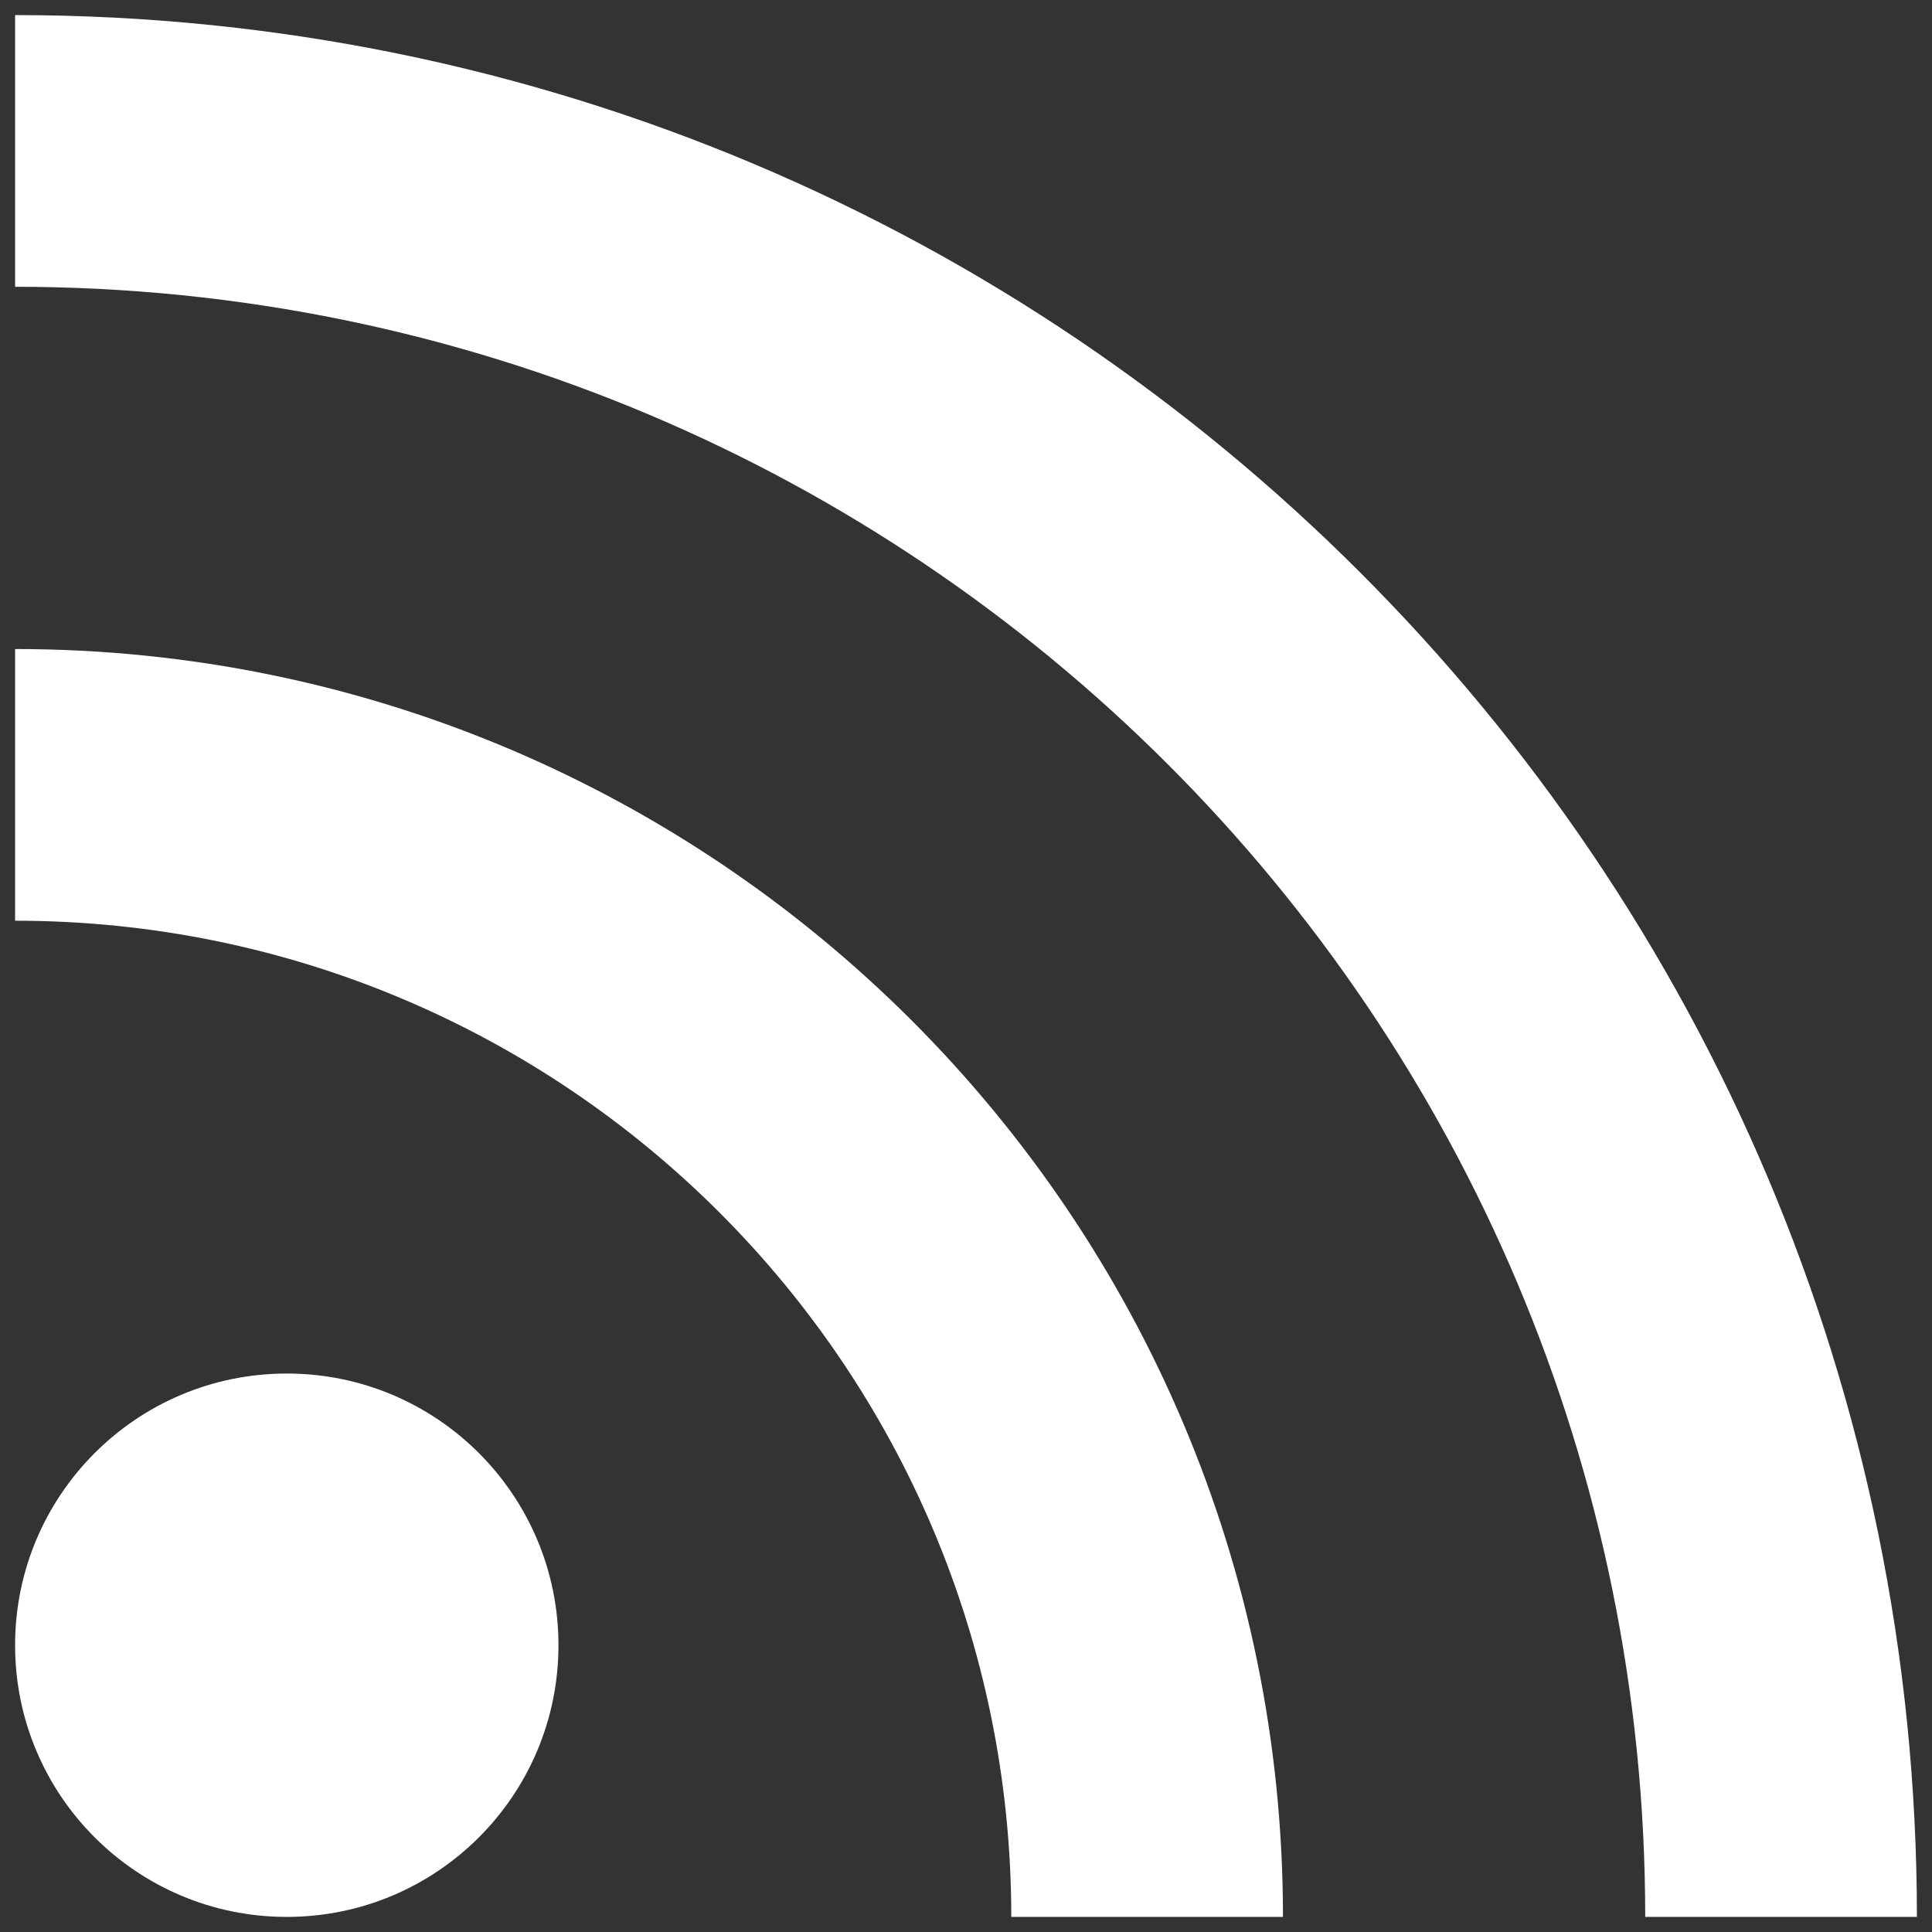 <svg viewBox="0 0 16 16" fill="none" xmlns="http://www.w3.org/2000/svg">
<rect x="0" y="0" width="16" height="16" fill="#333333" stroke="none"/>
<path d="M0.125 0.125C8.823 0.125 15.875 7.177 15.875 15.875H13.625C13.625 8.419 7.581 2.375 0.125 2.375V0.125Z" fill="white"/>
<path d="M0.125 5.375C5.924 5.375 10.625 10.076 10.625 15.875H8.375C8.375 11.319 4.681 7.625 0.125 7.625V5.375Z" fill="white"/>
<path d="M4.625 13.625C4.625 14.868 3.618 15.875 2.375 15.875C1.132 15.875 0.125 14.868 0.125 13.625C0.125 12.382 1.132 11.375 2.375 11.375C3.618 11.375 4.625 12.382 4.625 13.625Z" fill="white"/>
</svg>
